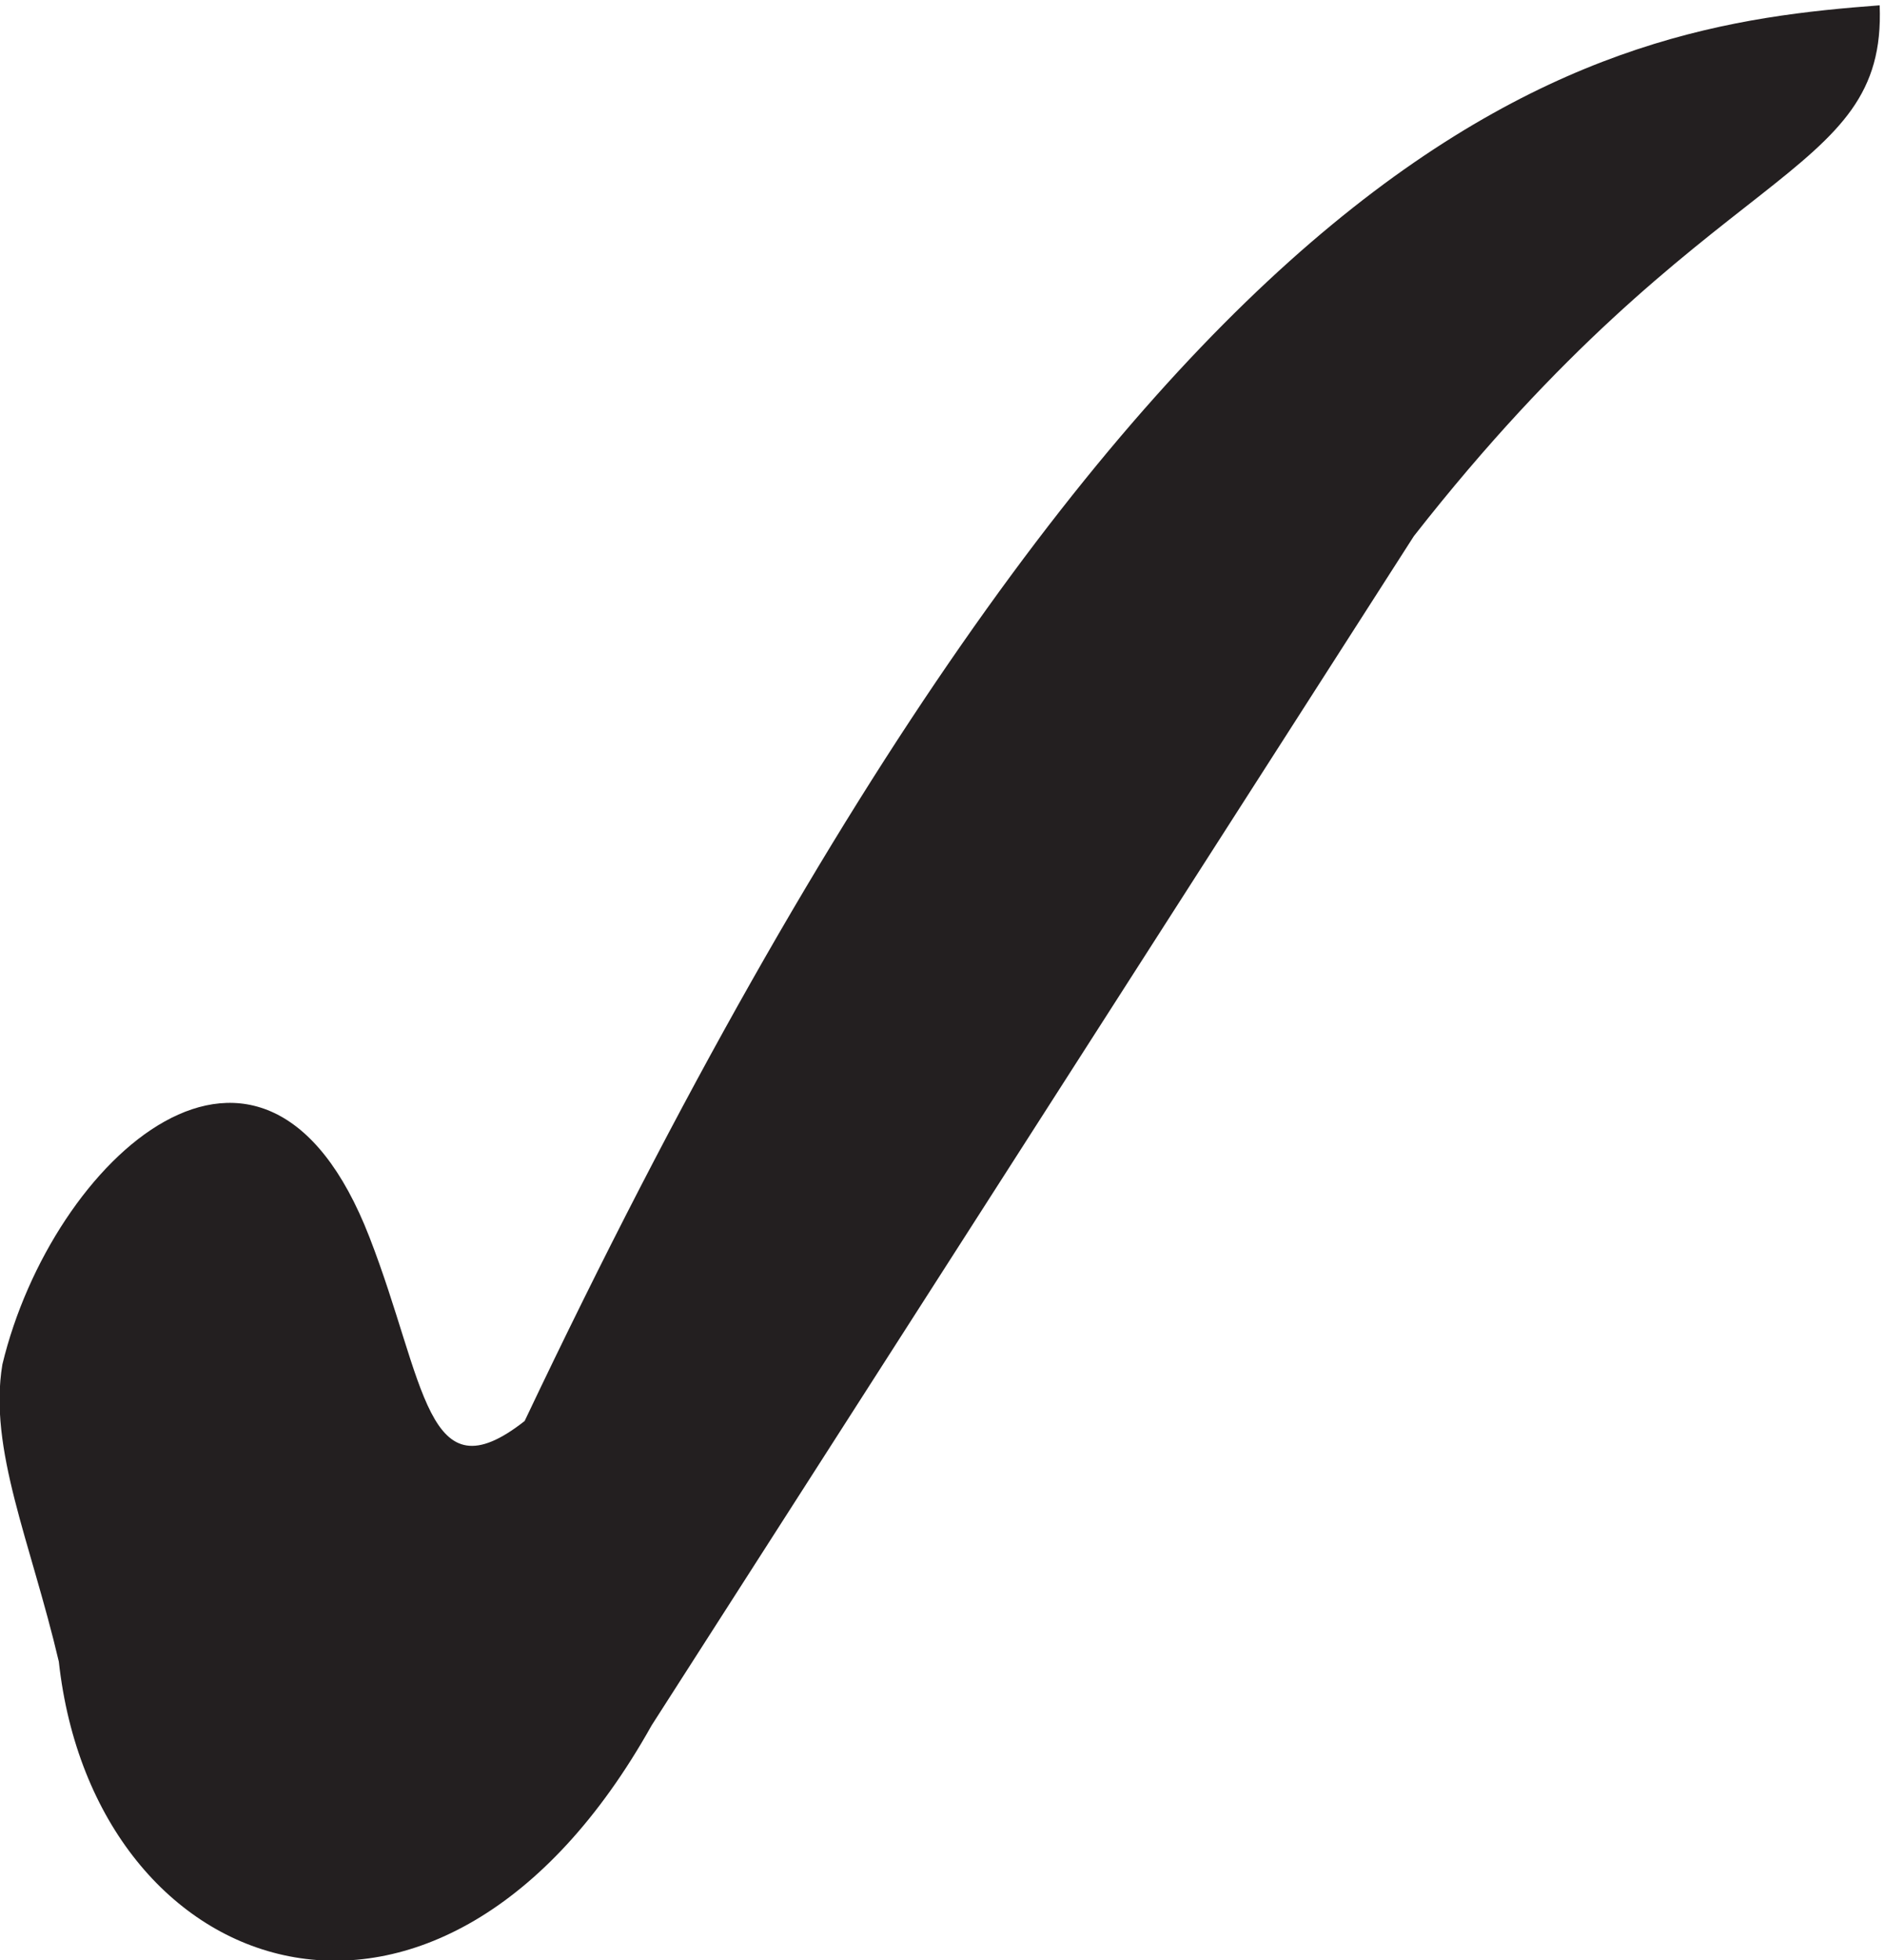<svg xmlns="http://www.w3.org/2000/svg" xml:space="preserve" width="300.501" height="312.449"><defs><clipPath id="a" clipPathUnits="userSpaceOnUse"><path d="M201 0v2545h2456V0Z"/></clipPath></defs><g clip-path="url(#a)" transform="matrix(.133 0 0 -.133 -26.898 339.333)"><path d="M644.969 1069.01c-126.946 326.67-380.692 93.34-439.86-152.74-16.945-101.77 33.75-211.989 67.637-356.141 42.363-386.07 456.809-530.219 710.559-76.449l913.615 1425.18C2252.2 2362.63 2463.71 2333 2455.25 2545 2116.92 2519.52 1584 2434.78 831.082 848.422c-118.473-93.184-118.473 46.668-186.113 220.588" style="fill:#231f20;fill-opacity:1;fill-rule:evenodd;stroke:none"/></g></svg>
